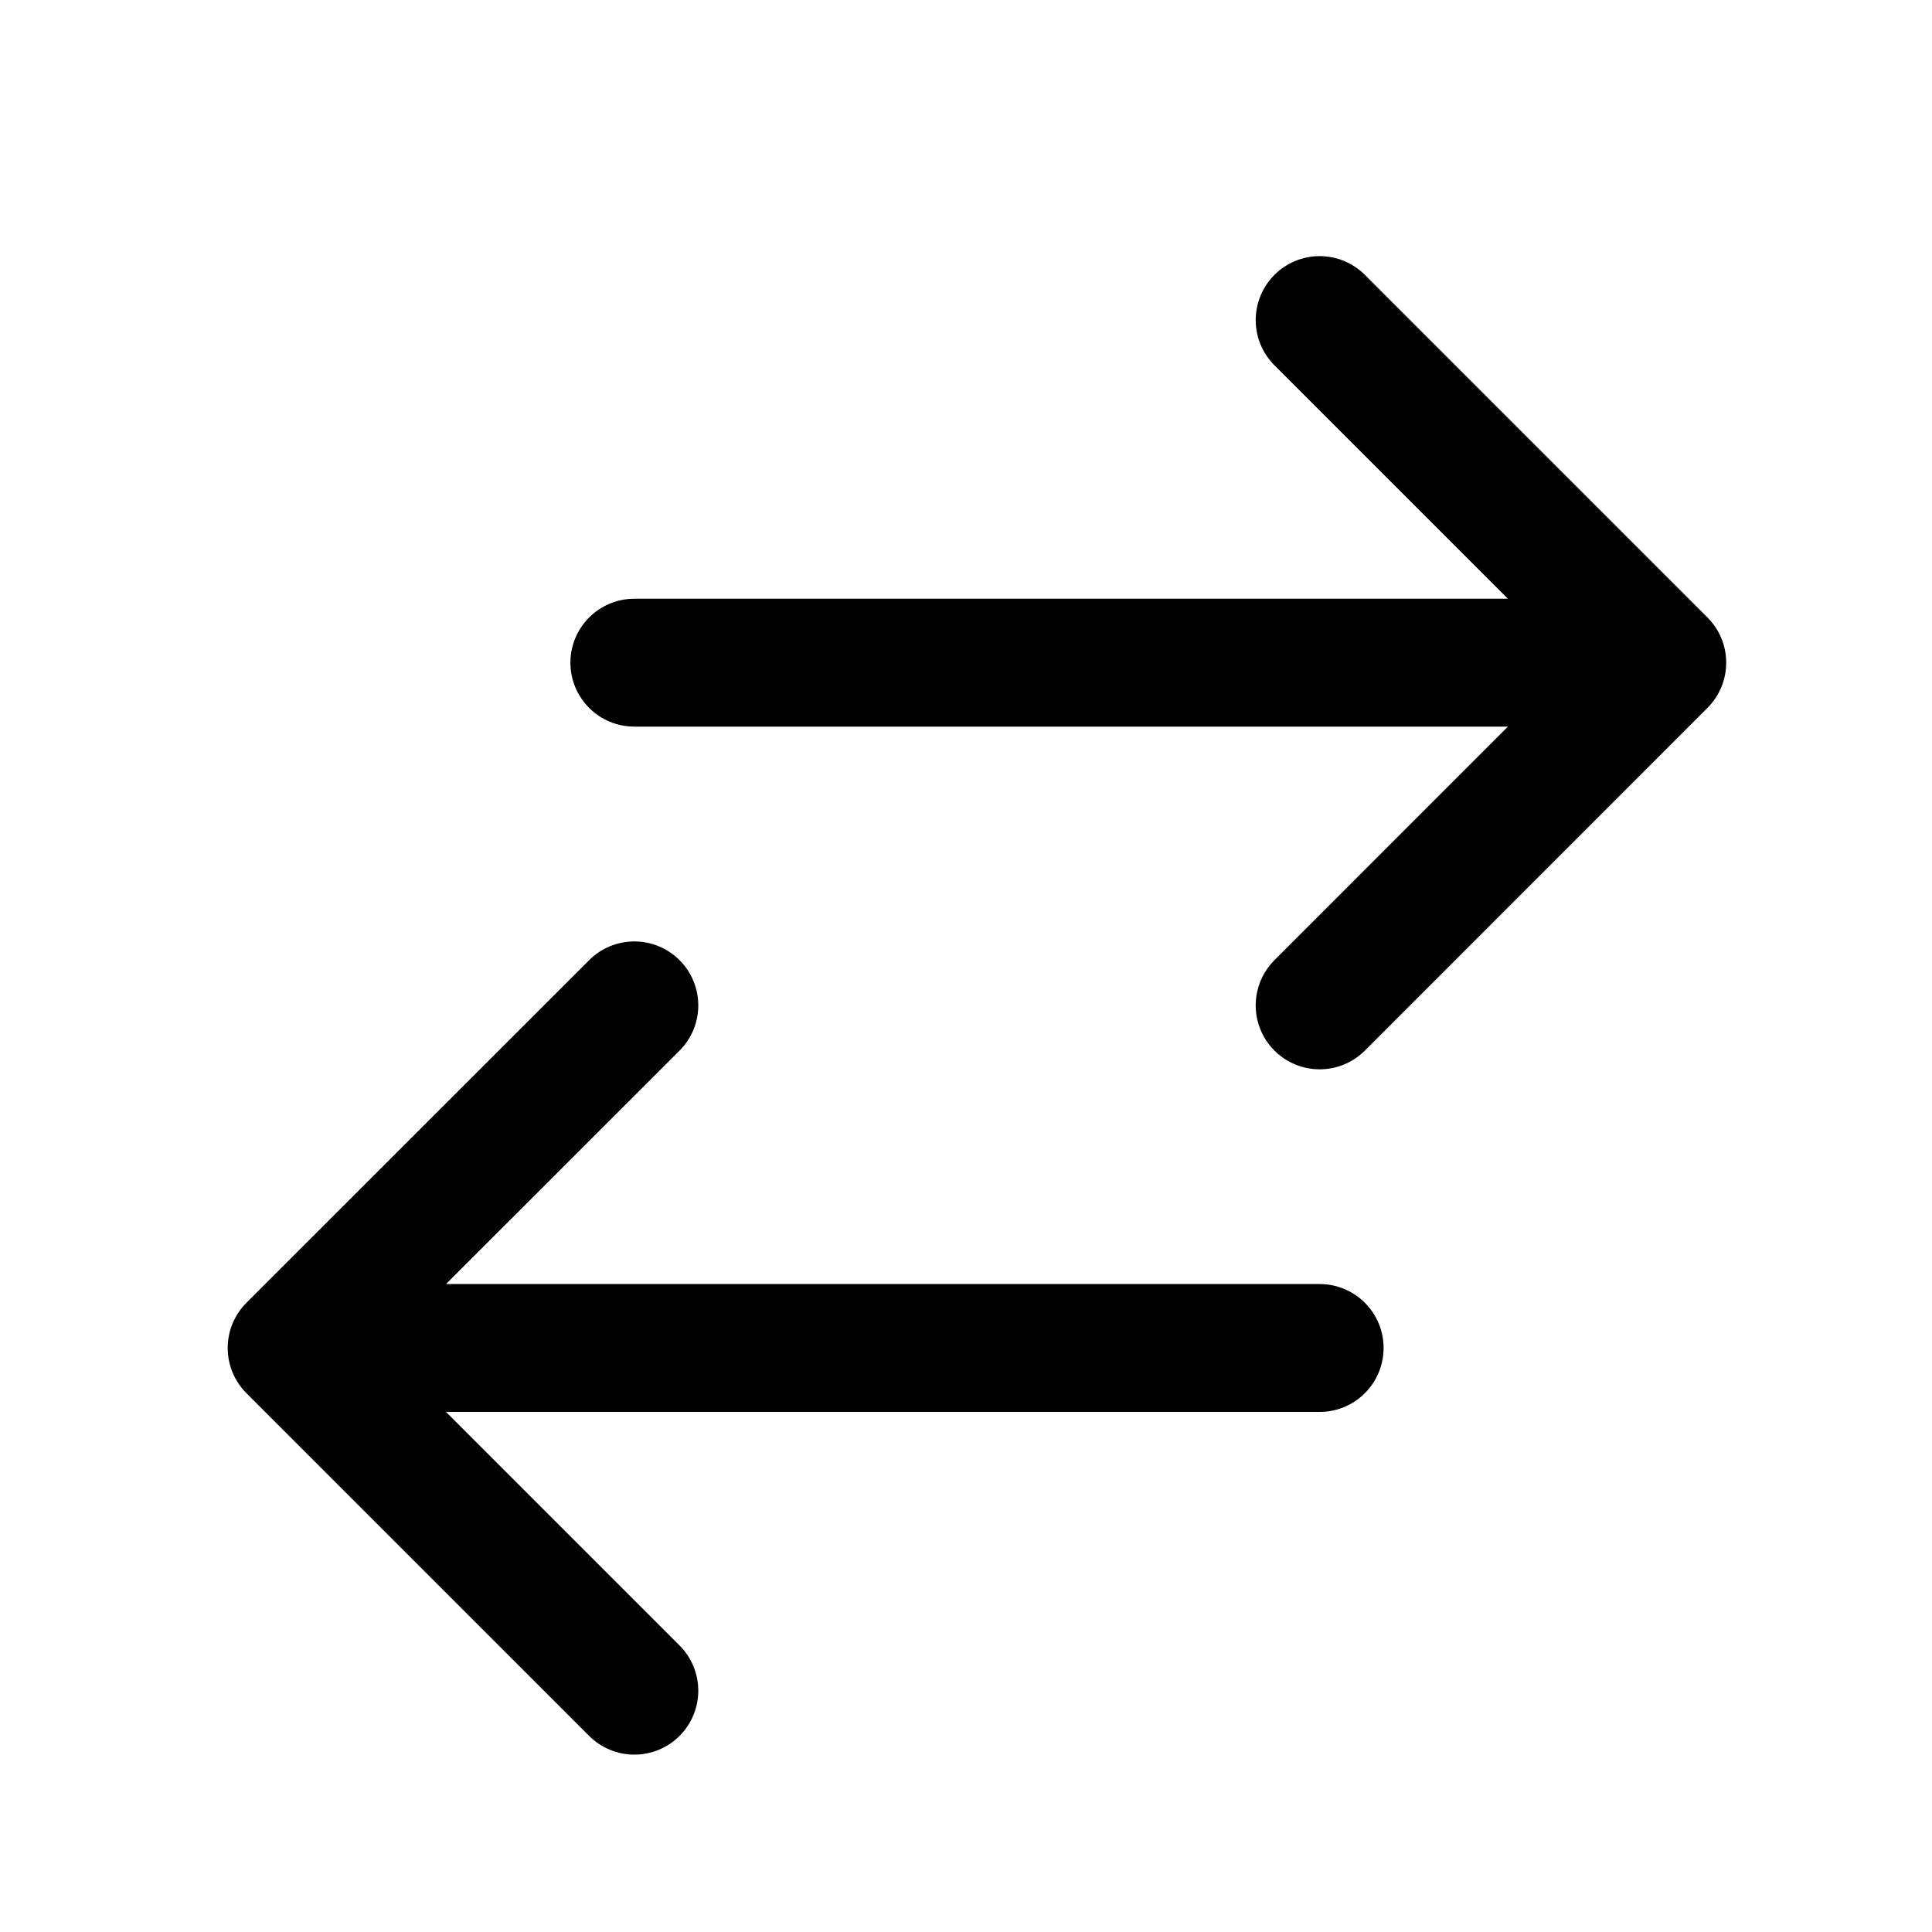 <svg width="21" height="21" viewBox="0 0 21 21" fill="none" xmlns="http://www.w3.org/2000/svg">
<path d="M6.895 18.377L3.17 14.652M3.17 14.652L6.895 10.928M3.17 14.652H14.344M14.344 3.479L18.068 7.203M18.068 7.203L14.344 10.928M18.068 7.203L6.895 7.203" stroke="black" stroke-width="1.39" stroke-linecap="round" stroke-linejoin="round"/>
</svg>
